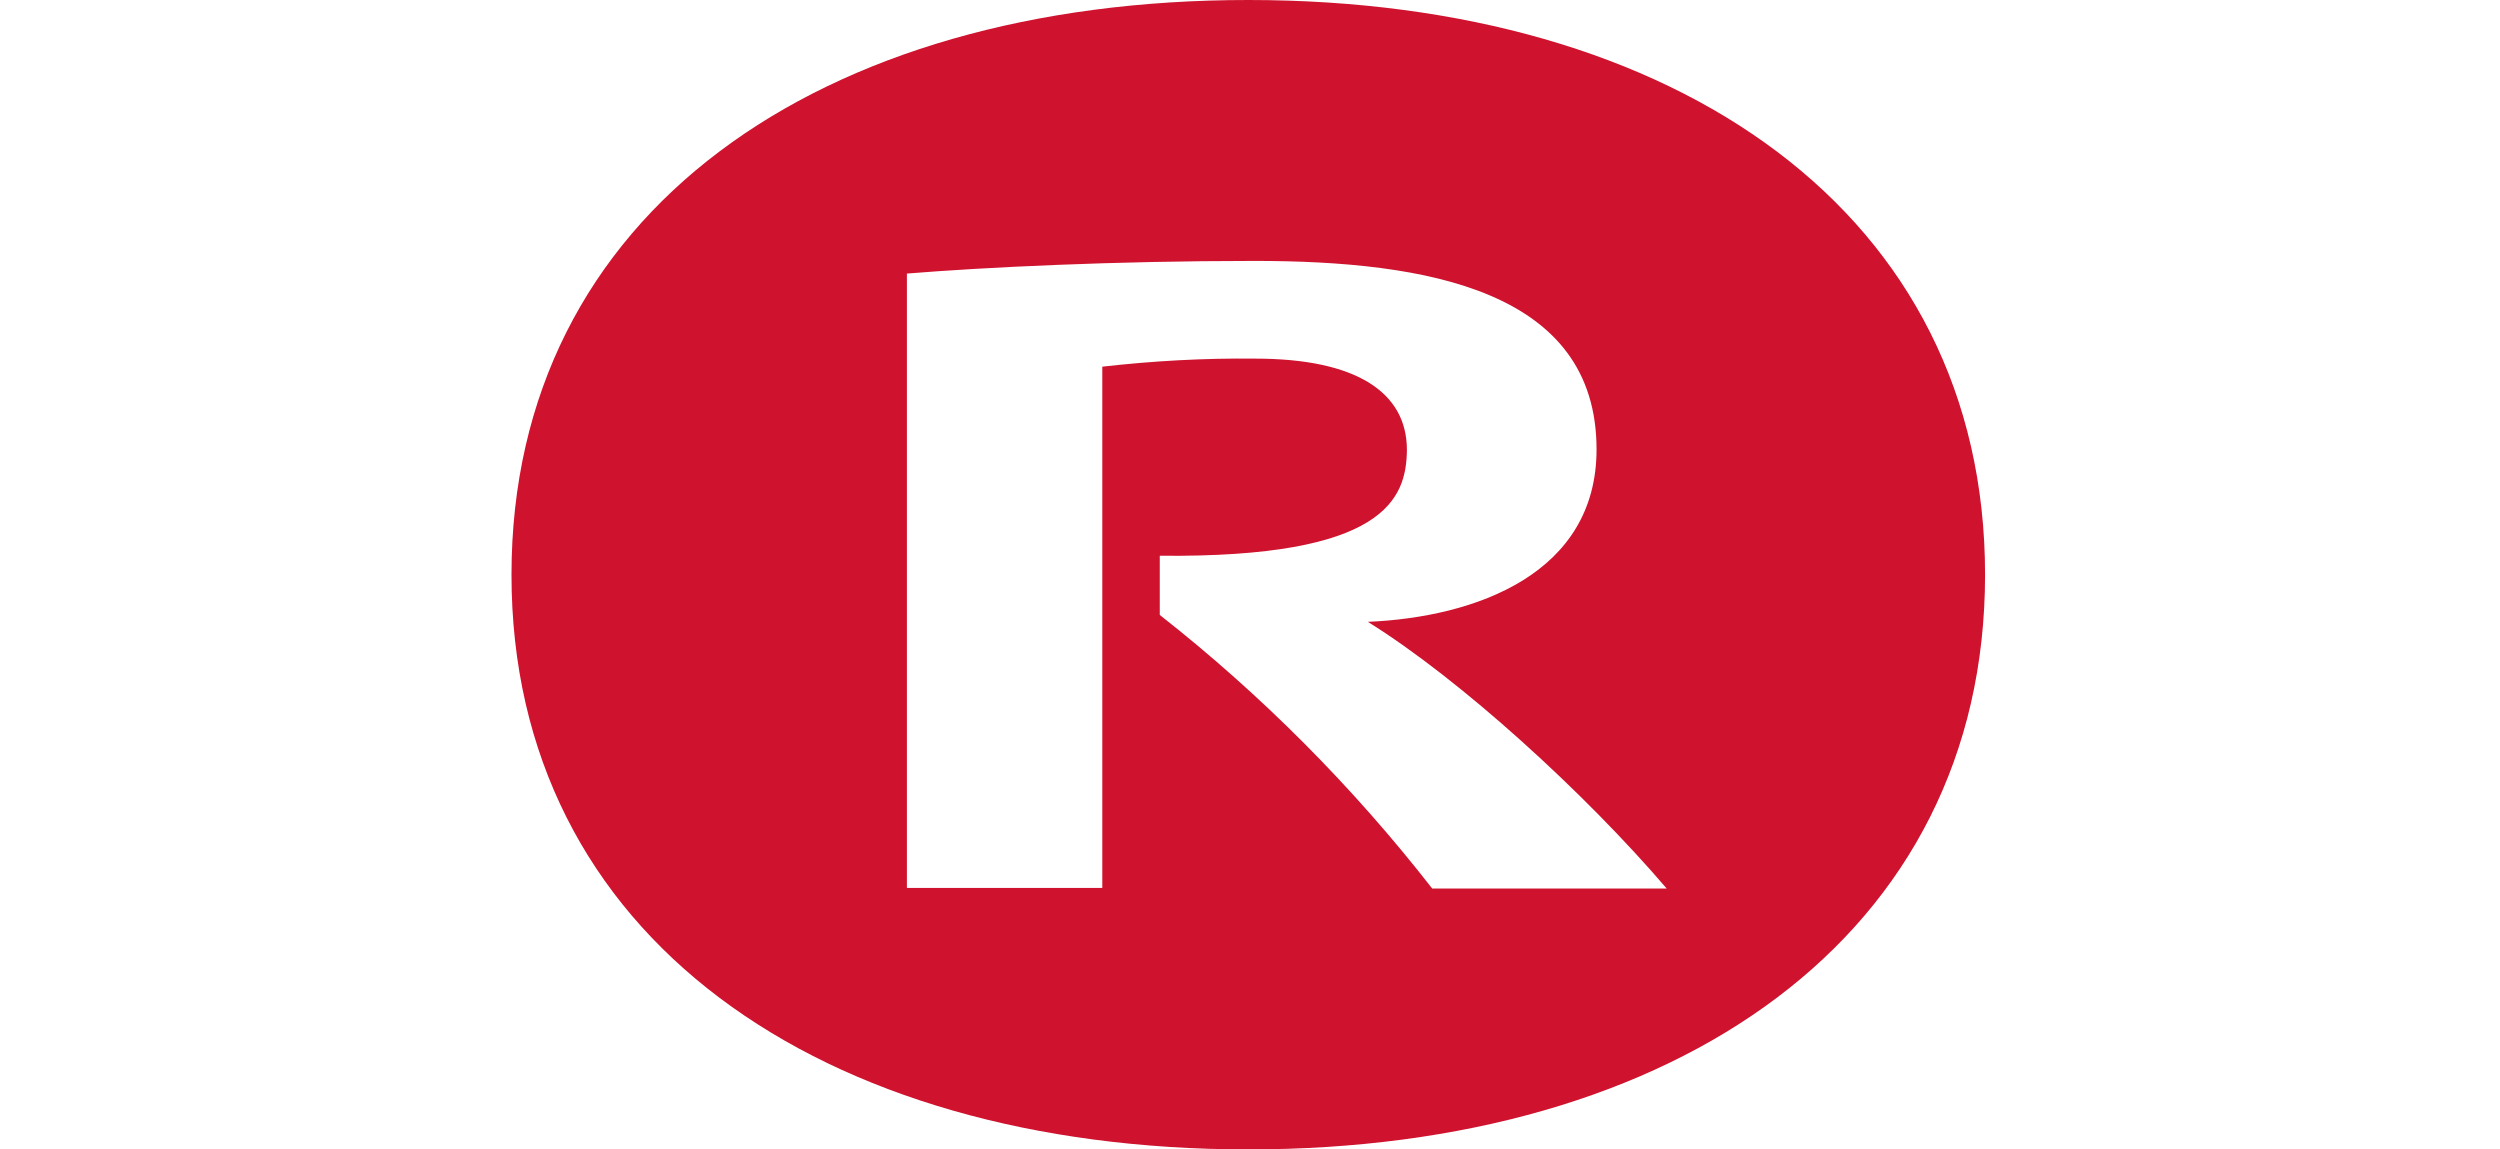<?xml version="1.0" encoding="utf-8"?>
<!-- Generator: Adobe Illustrator 27.0.0, SVG Export Plug-In . SVG Version: 6.00 Build 0)  -->
<svg version="1.1" id="Layer_1" xmlns="http://www.w3.org/2000/svg" xmlns:xlink="http://www.w3.org/1999/xlink" x="0px" y="0px"
	 viewBox="0 0 435 200" style="enable-background:new 0 0 435 200;" xml:space="preserve">
<style type="text/css">
	.st0{clip-path:url(#SVGID_00000105403324476468145640000015216983491338258569_);}
	.st1{fill:#CF122E;}
</style>
<g>
	<defs>
		<rect id="SVGID_1_" x="89" width="256.4" height="200"/>
	</defs>
	<clipPath id="SVGID_00000047763733423115513280000005986542995472365440_">
		<use xlink:href="#SVGID_1_"  style="overflow:visible;"/>
	</clipPath>
	<g style="clip-path:url(#SVGID_00000047763733423115513280000005986542995472365440_);">
		<path class="st1" d="M217.2,0c74.5,0,128.2,37.1,128.2,100s-53.8,100-128.2,100S89,163,89,100S142.7,0,217.2,0z M201.8,96.7V107
			c17.7,13.9,33.6,29.9,47.4,47.6h40.8c-14.2-16.6-35.9-36.4-52-46.4c18.8-0.8,39.8-8.4,39.8-30c0-27.7-29.6-32.8-59.5-32.8
			c-24.4,0-47,1.1-60.5,2.2v106.9h34V63.8c8.8-1,17.7-1.5,26.6-1.4c17.5,0,26.4,5.8,26.4,15.9C244.7,86.8,241,97.1,201.8,96.7"/>
	</g>
</g>
</svg>
